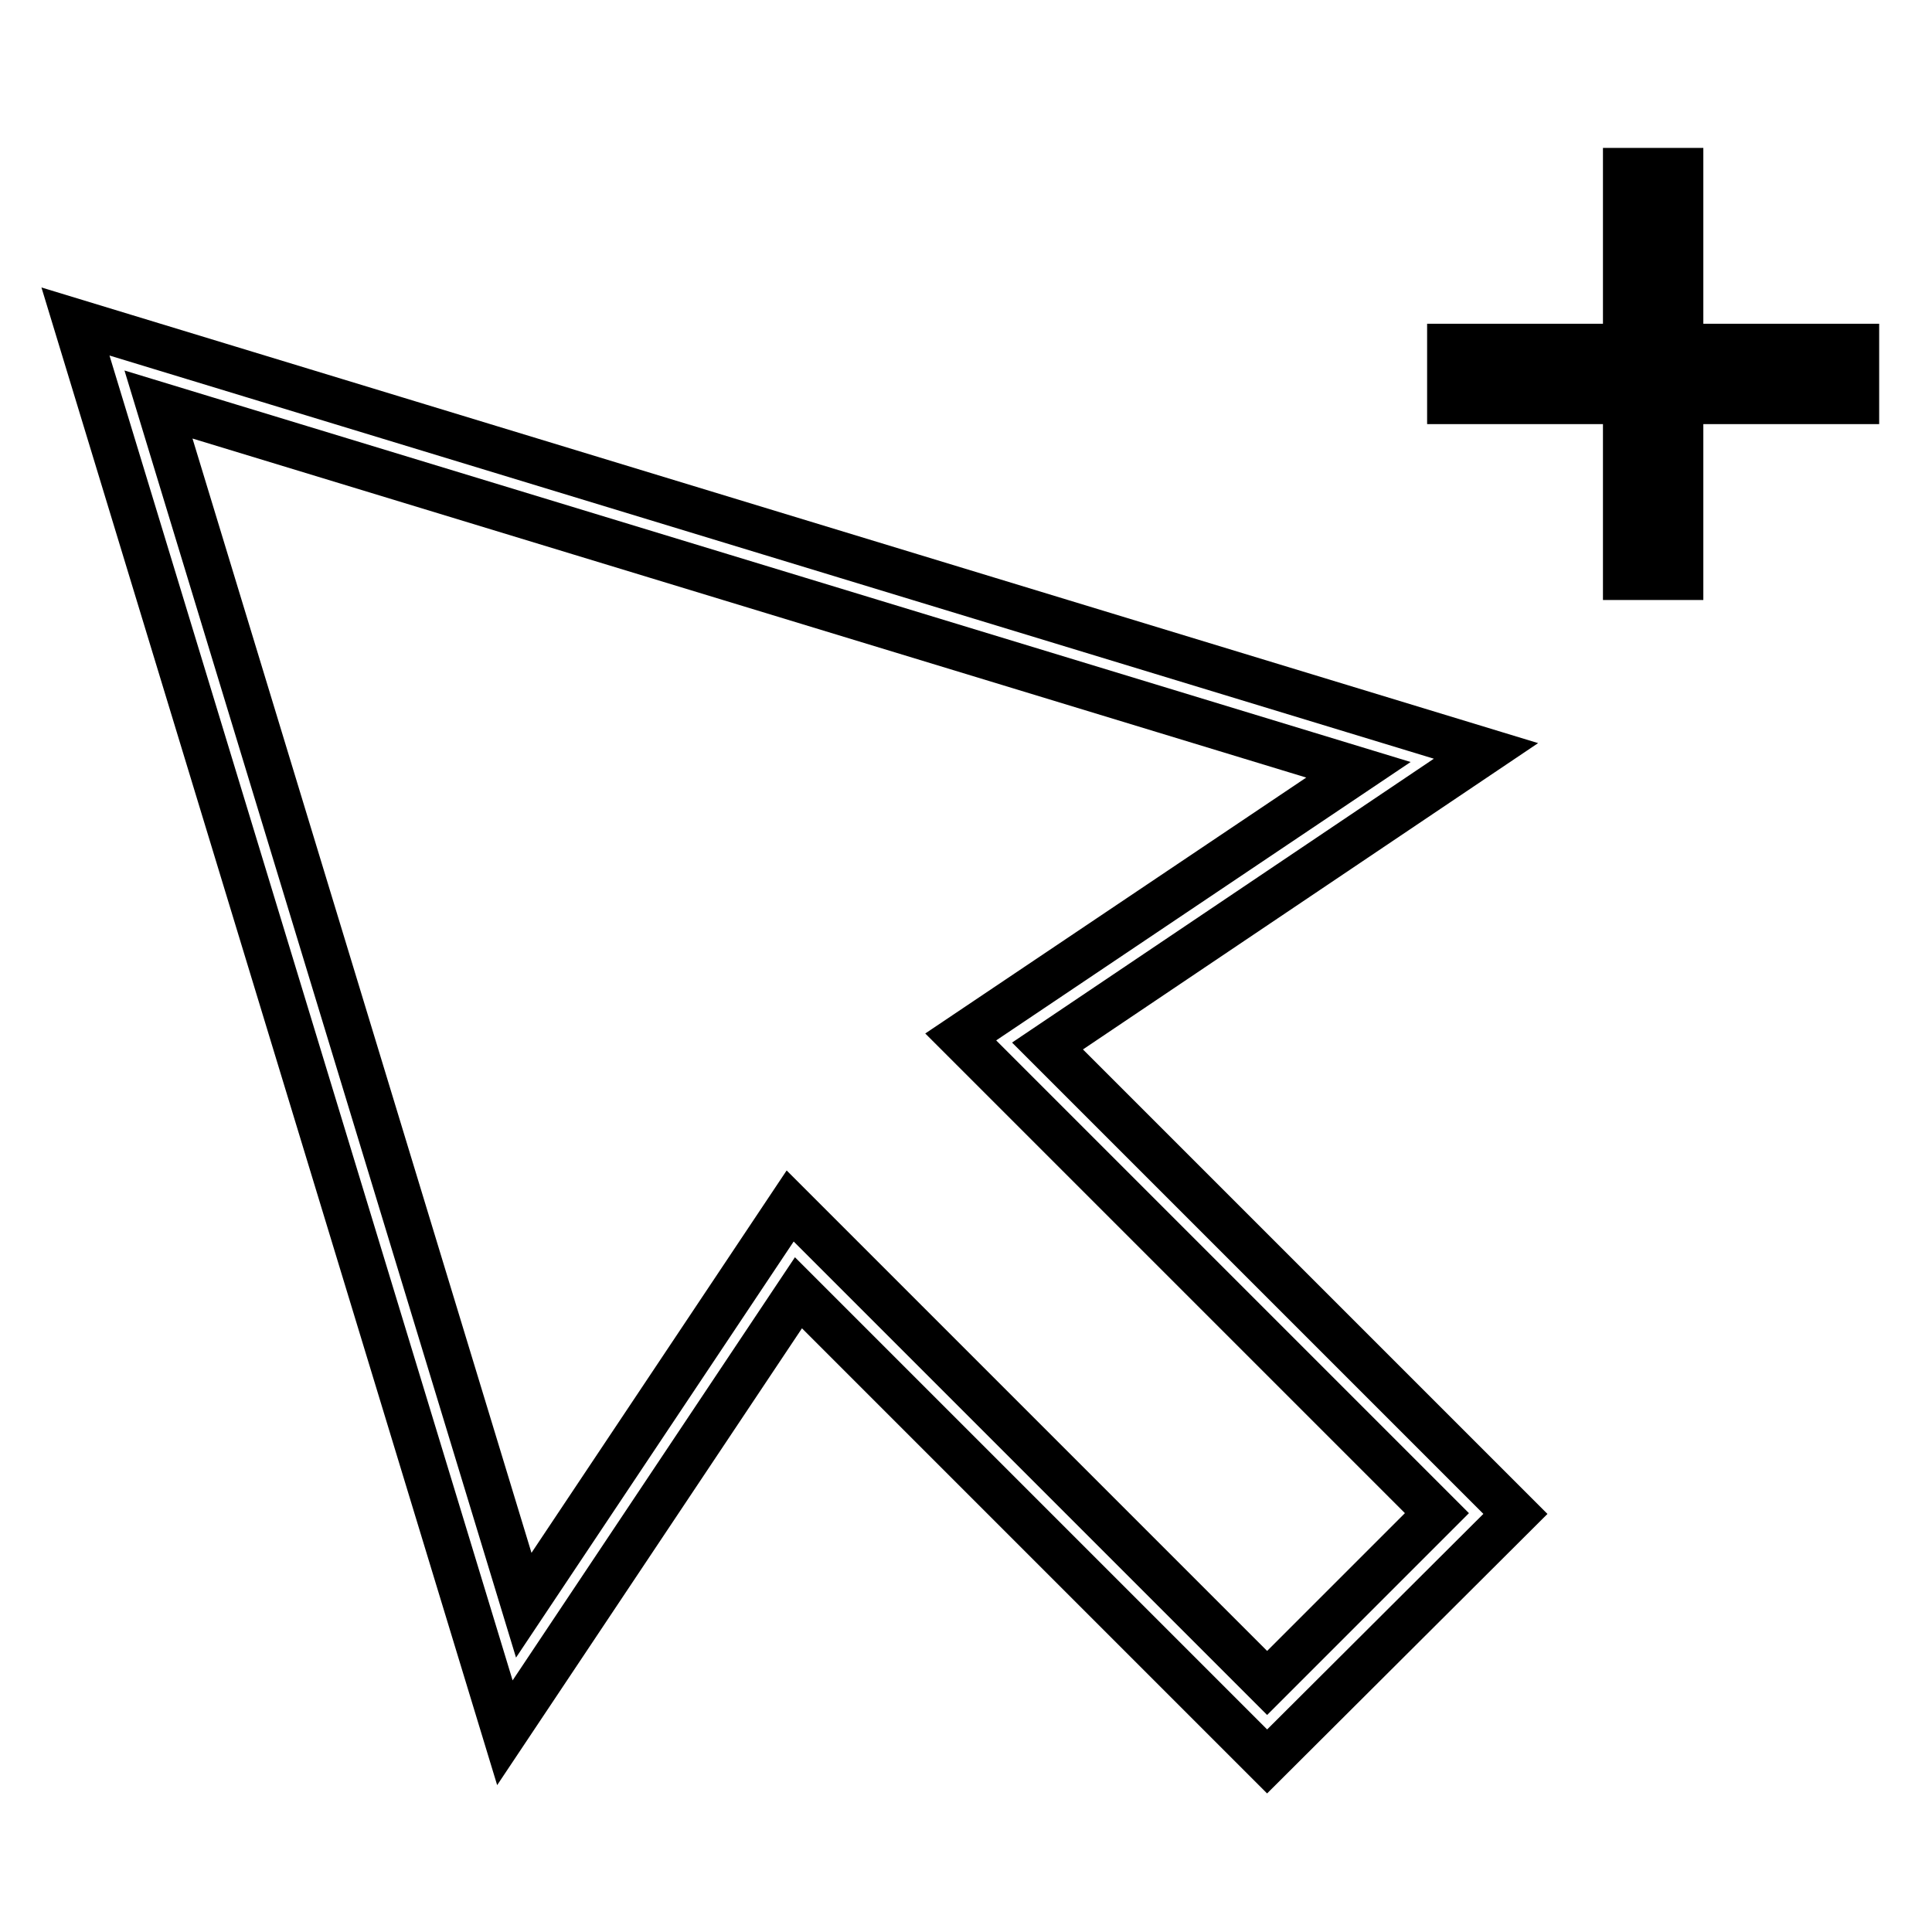<?xml version="1.0" encoding="utf-8"?>
<!-- Svg Vector Icons : http://www.onlinewebfonts.com/icon -->
<!DOCTYPE svg PUBLIC "-//W3C//DTD SVG 1.1//EN" "http://www.w3.org/Graphics/SVG/1.1/DTD/svg11.dtd">
<svg version="1.1" xmlns="http://www.w3.org/2000/svg" xmlns:xlink="http://www.w3.org/1999/xlink" x="0px" y="0px" viewBox="0 0 256 256" enable-background="new 0 0 256 256" xml:space="preserve">
<g> <path stroke-width="6" fill-opacity="0" stroke="#000000"  d="M167.9,233.4l-62.1-62.1l-38.9,58.3L10,42.6l186.9,56.9l-58.1,39.1l62,62L167.9,233.4L167.9,233.4z  M104.7,159.8l63.2,63.2l22.5-22.5l-63.1-63.1l52.7-35.4L21,53.6l48.4,159.1L104.7,159.8z M192.1,49.6H246 M192.1,45.9H246v7.3 h-53.9V45.9z M219,22.6v53.9 M215.4,22.6h7.3v53.9h-7.3V22.6z"/></g>
</svg>